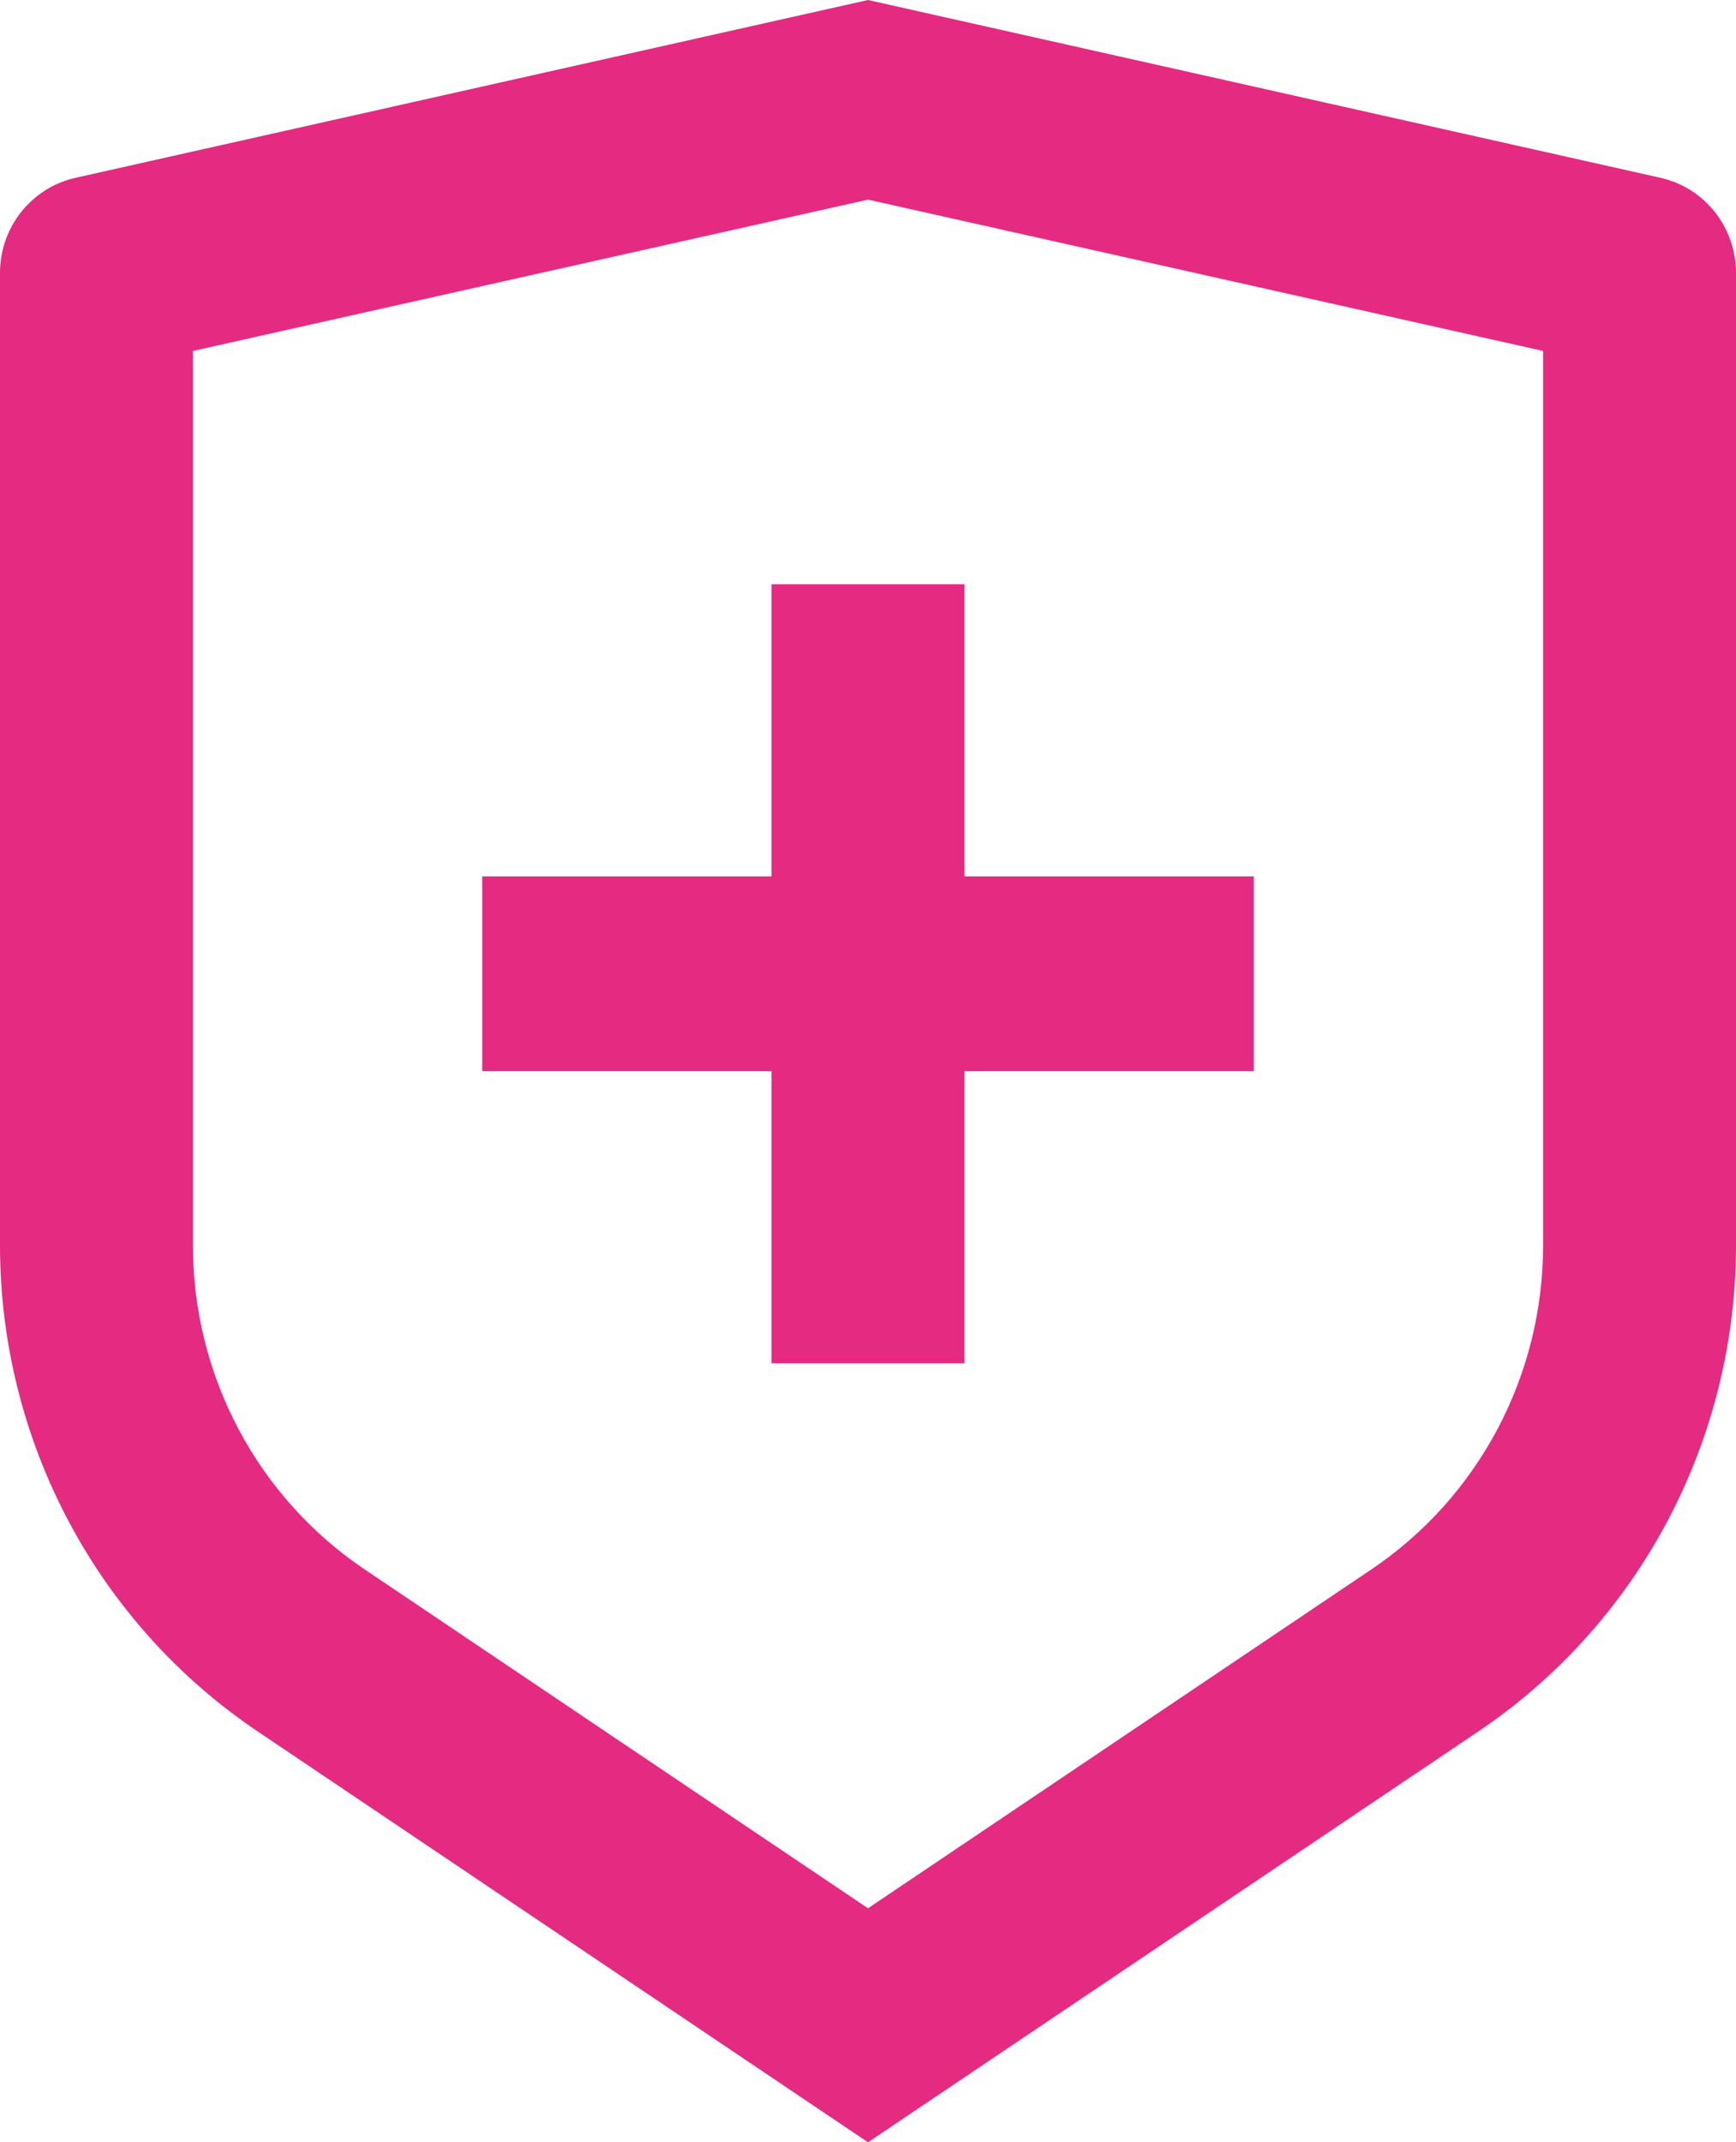 <?xml version="1.0" encoding="UTF-8"?> <svg xmlns="http://www.w3.org/2000/svg" width="77" height="95" viewBox="0 0 77 95" fill="none"><path d="M3.349 7.885L38.5 0L73.65 7.885C74.6 8.098 75.45 8.632 76.059 9.398C76.668 10.164 77 11.117 77 12.1V55.225C77 59.49 75.956 63.69 73.962 67.45C71.968 71.21 69.085 74.416 65.57 76.782L38.5 95L11.43 76.782C7.915 74.416 5.033 71.212 3.039 67.452C1.045 63.692 0.001 59.494 0 55.23V12.1C0 11.117 0.332 10.164 0.941 9.398C1.55 8.632 2.4 8.098 3.349 7.885ZM8.556 15.563V55.225C8.556 58.069 9.251 60.868 10.58 63.375C11.909 65.882 13.831 68.019 16.174 69.596L38.5 84.623L60.826 69.596C63.169 68.019 65.09 65.883 66.419 63.377C67.748 60.871 68.444 58.072 68.444 55.23V15.563L38.5 8.852L8.556 15.563ZM34.222 38.864V25.909H42.778V38.864H55.611V47.5H42.778V60.455H34.222V47.5H21.389V38.864H34.222Z" fill="#E52A82"></path></svg> 